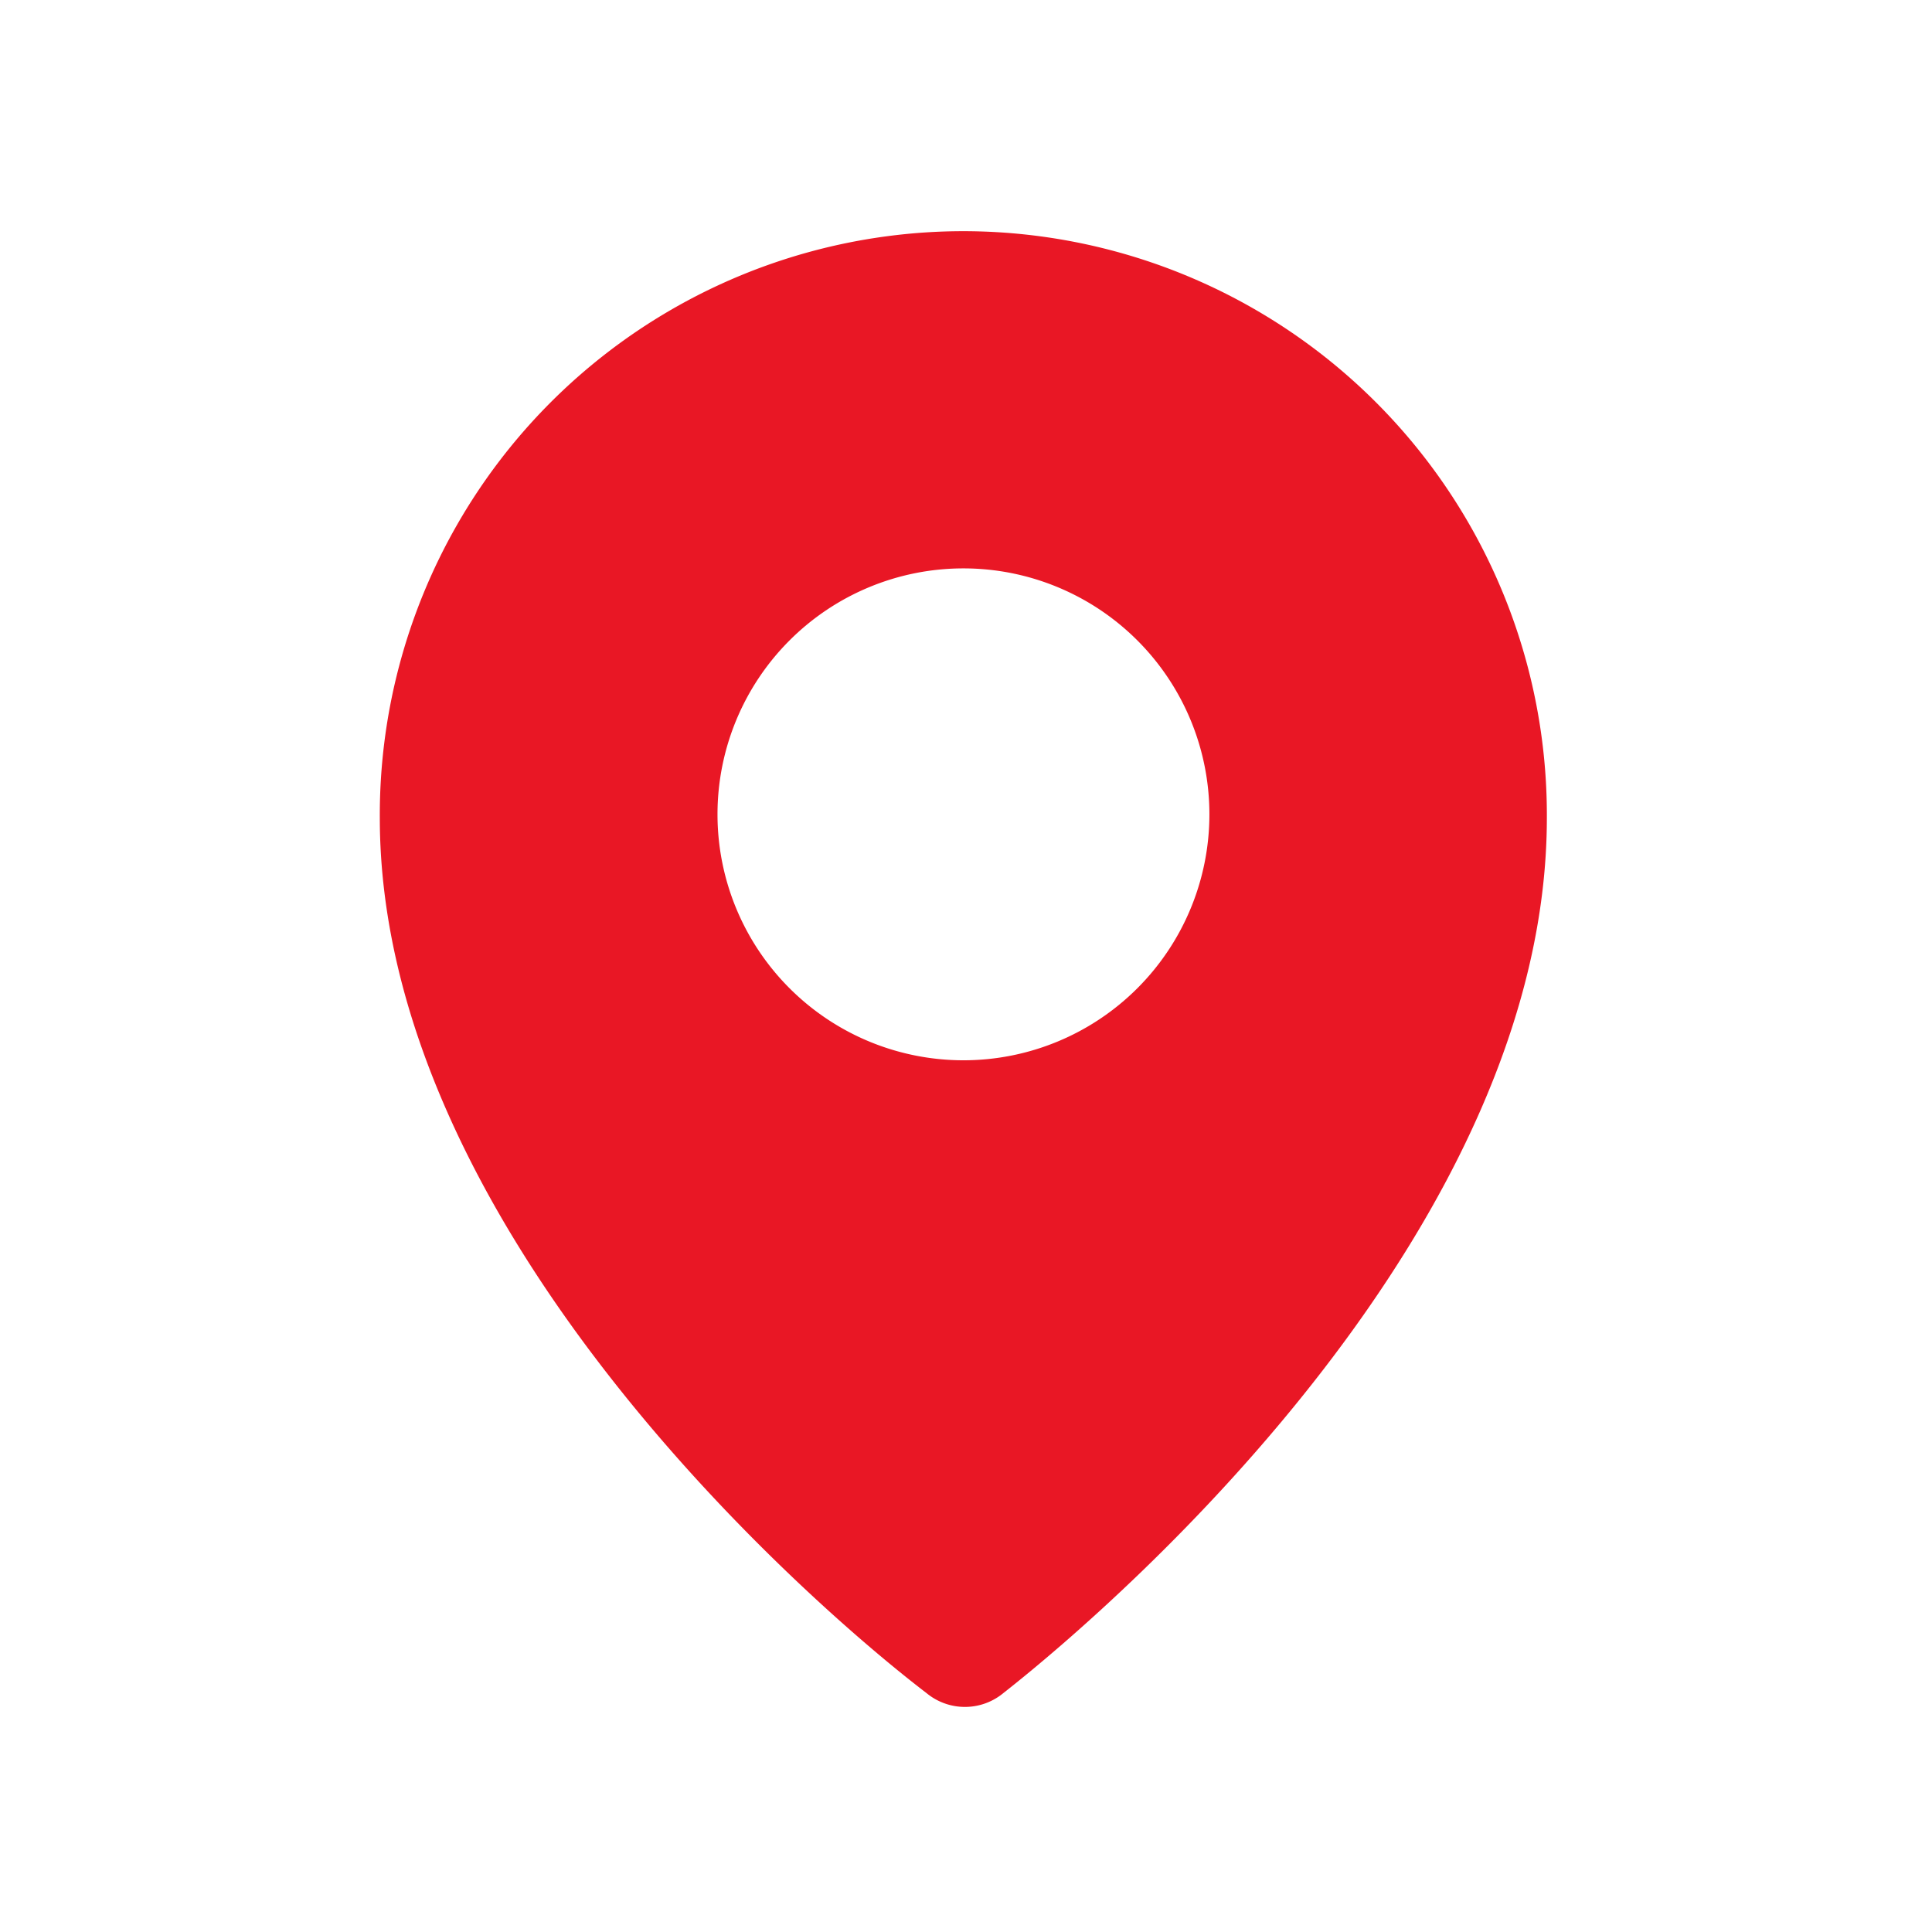 <svg xmlns="http://www.w3.org/2000/svg" width="234" height="234" viewBox="0 0 234 234">
  <g id="Group_10683" data-name="Group 10683" transform="translate(-3938 -8247)">
    <circle id="Ellipse_131" data-name="Ellipse 131" cx="117" cy="117" r="117" transform="translate(3938 8247)" fill="none"/>
    <path id="ico_address" d="M95.961,18.92a70.72,70.72,0,0,0-70.69,71.048c0,49.093,50.642,94.1,66.222,106.021a7.3,7.3,0,0,0,9.294,0c15.61-12.273,65.835-56.928,65.835-106.021A70.72,70.72,0,0,0,95.961,18.92Zm0,100.42A29.789,29.789,0,1,1,125.75,89.551,29.789,29.789,0,0,1,95.961,119.34Z" transform="translate(3958.73 8256.08)" fill="#e91725"/>
  </g>
</svg>
